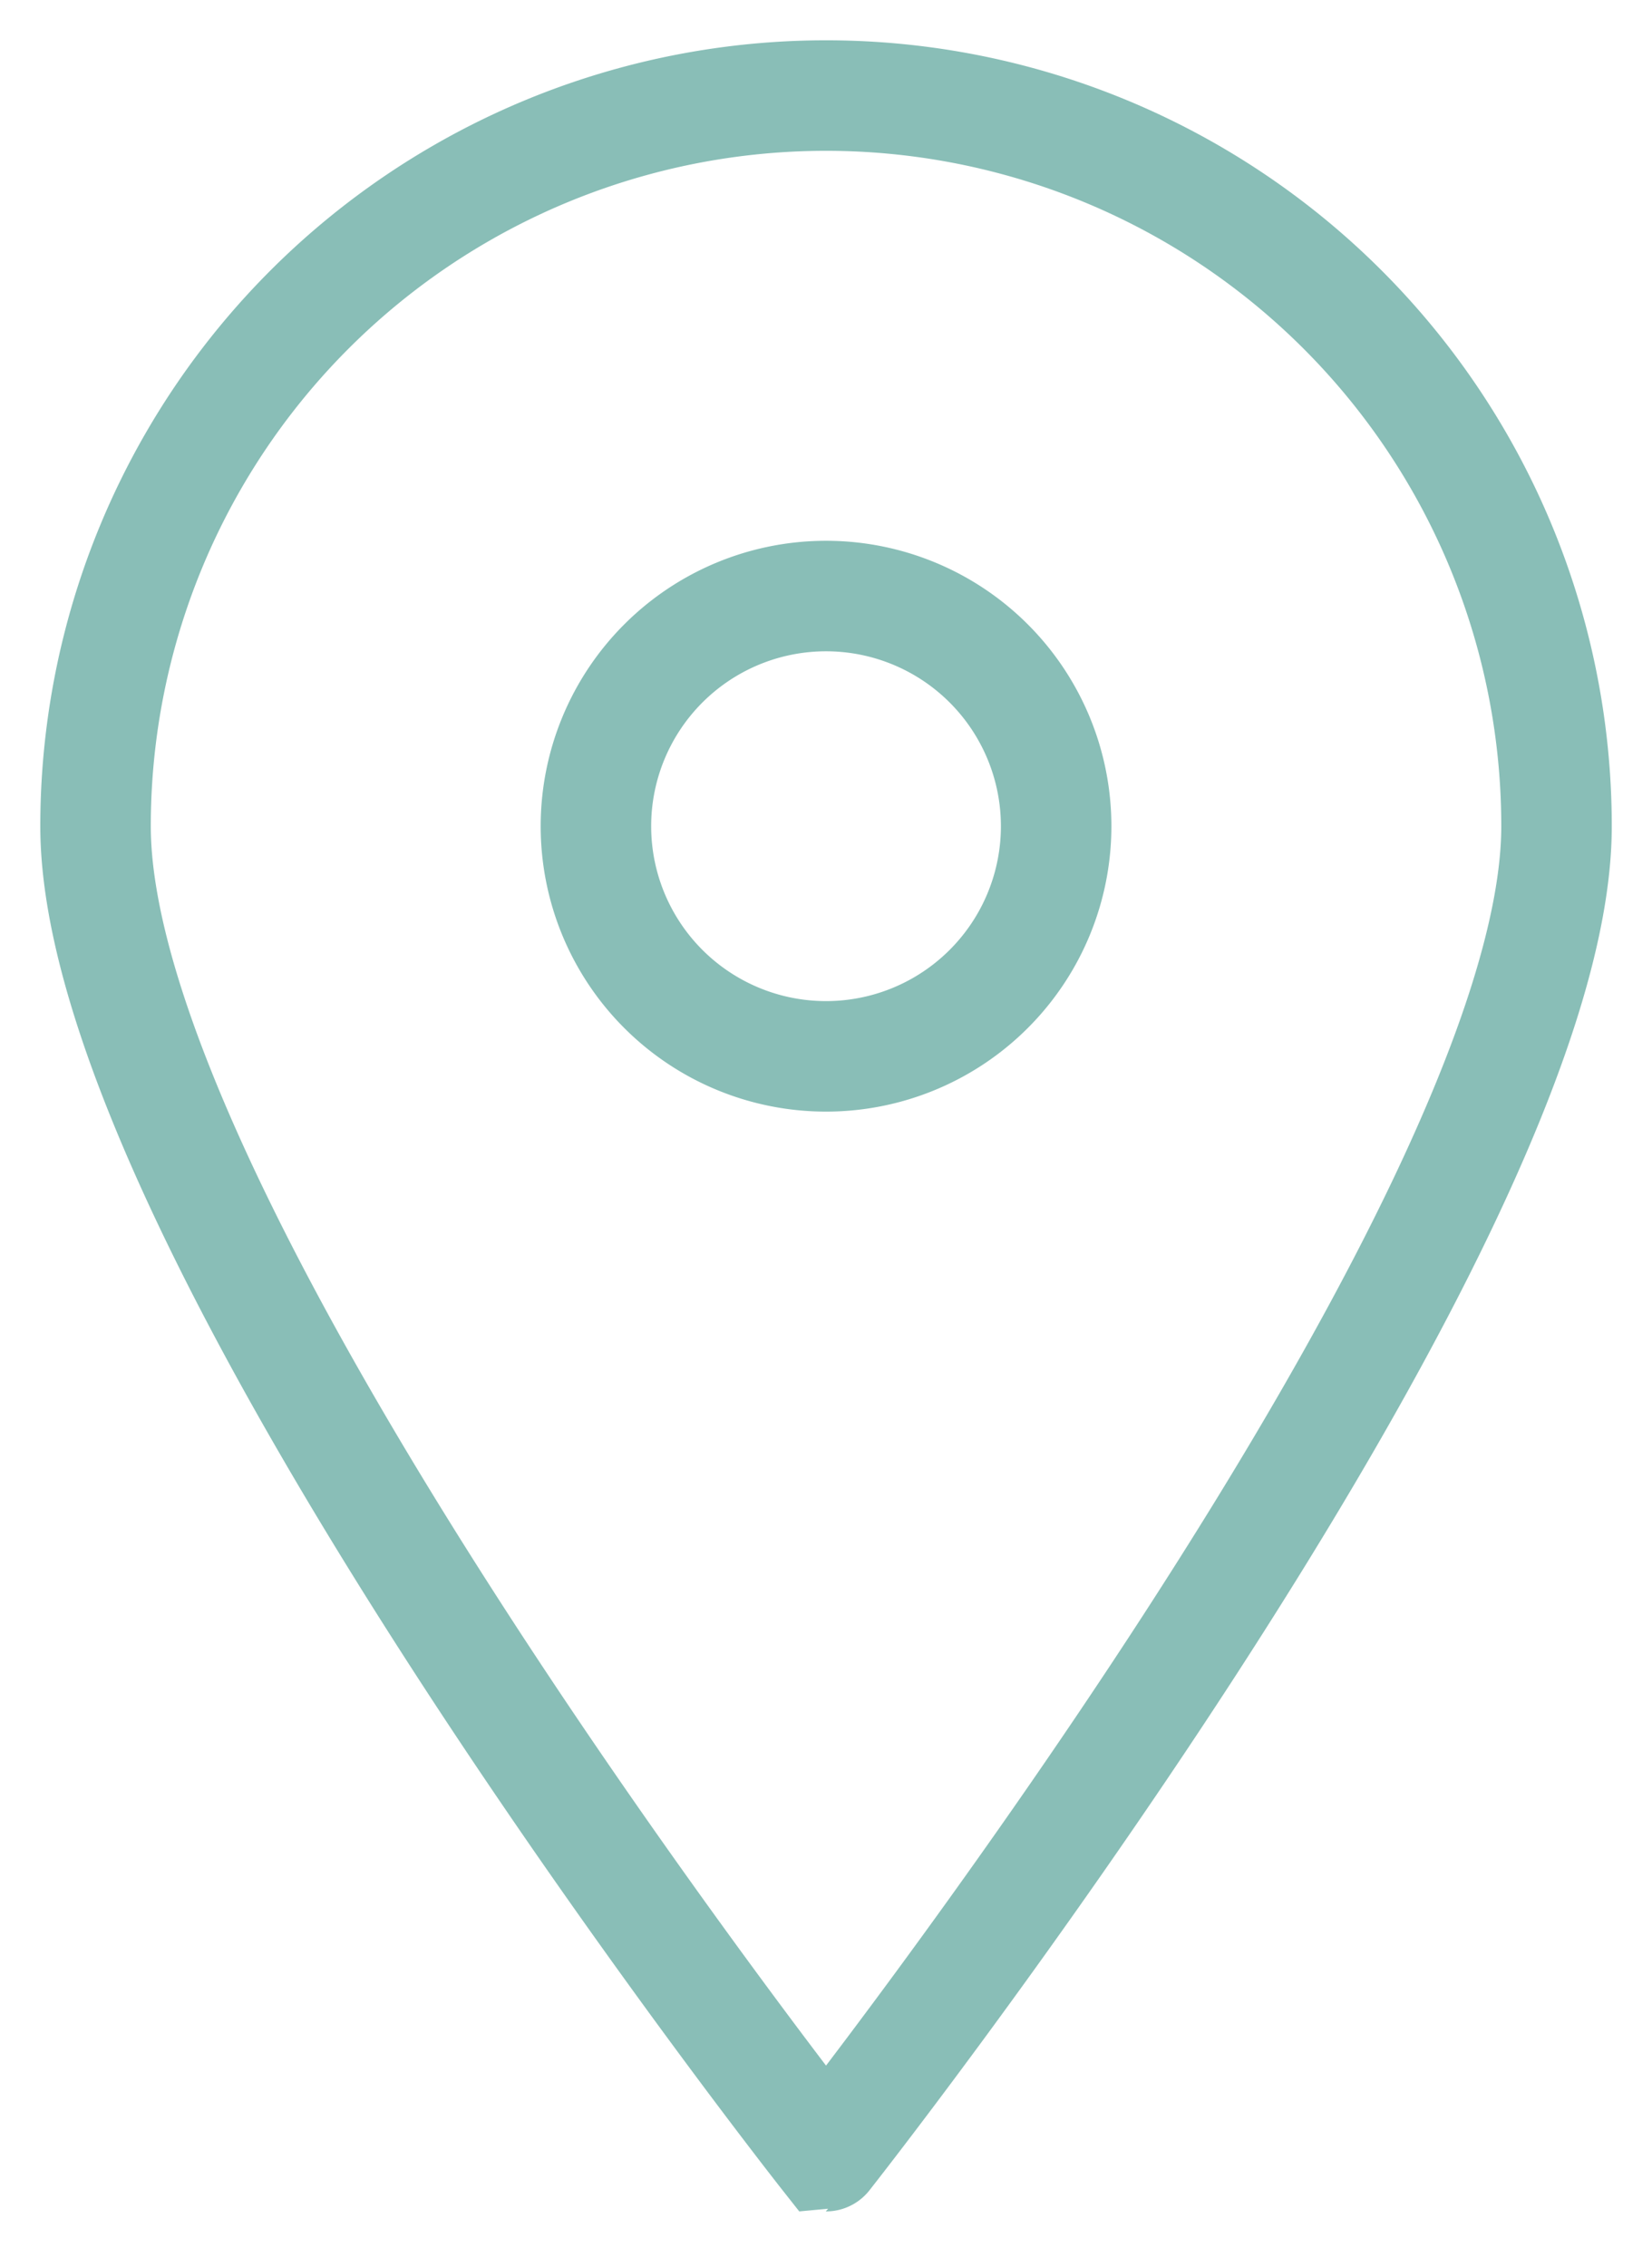 <svg xmlns="http://www.w3.org/2000/svg" xmlns:xlink="http://www.w3.org/1999/xlink" width="23.325" height="32" viewBox="0 0 23.325 32">
  <defs>
    <clipPath id="clip-path">
      <rect id="Rechteck_249" data-name="Rechteck 249" width="23.325" height="32" transform="translate(-1 -1)" fill="none" stroke="#89beb7" stroke-width="1.56"/>
    </clipPath>
  </defs>
  <g id="Gruppe_361" data-name="Gruppe 361" transform="translate(1 1)">
    <g id="Gruppe_360" data-name="Gruppe 360" clip-path="url(#clip-path)">
      <path id="Pfad_710" data-name="Pfad 710" d="M11.814,1.5A10.314,10.314,0,0,0,1.5,11.814c0,5.7,10.314,18.774,10.314,18.774S22.128,17.51,22.128,11.814A10.314,10.314,0,0,0,11.814,1.5Zm0,13.563a3.249,3.249,0,1,1,3.249-3.249A3.249,3.249,0,0,1,11.814,15.063Z" transform="translate(-1.151 -1.151)" fill="none" stroke="#89beb7" stroke-miterlimit="10" stroke-width="1.56"/>
    </g>
  </g>
</svg>

